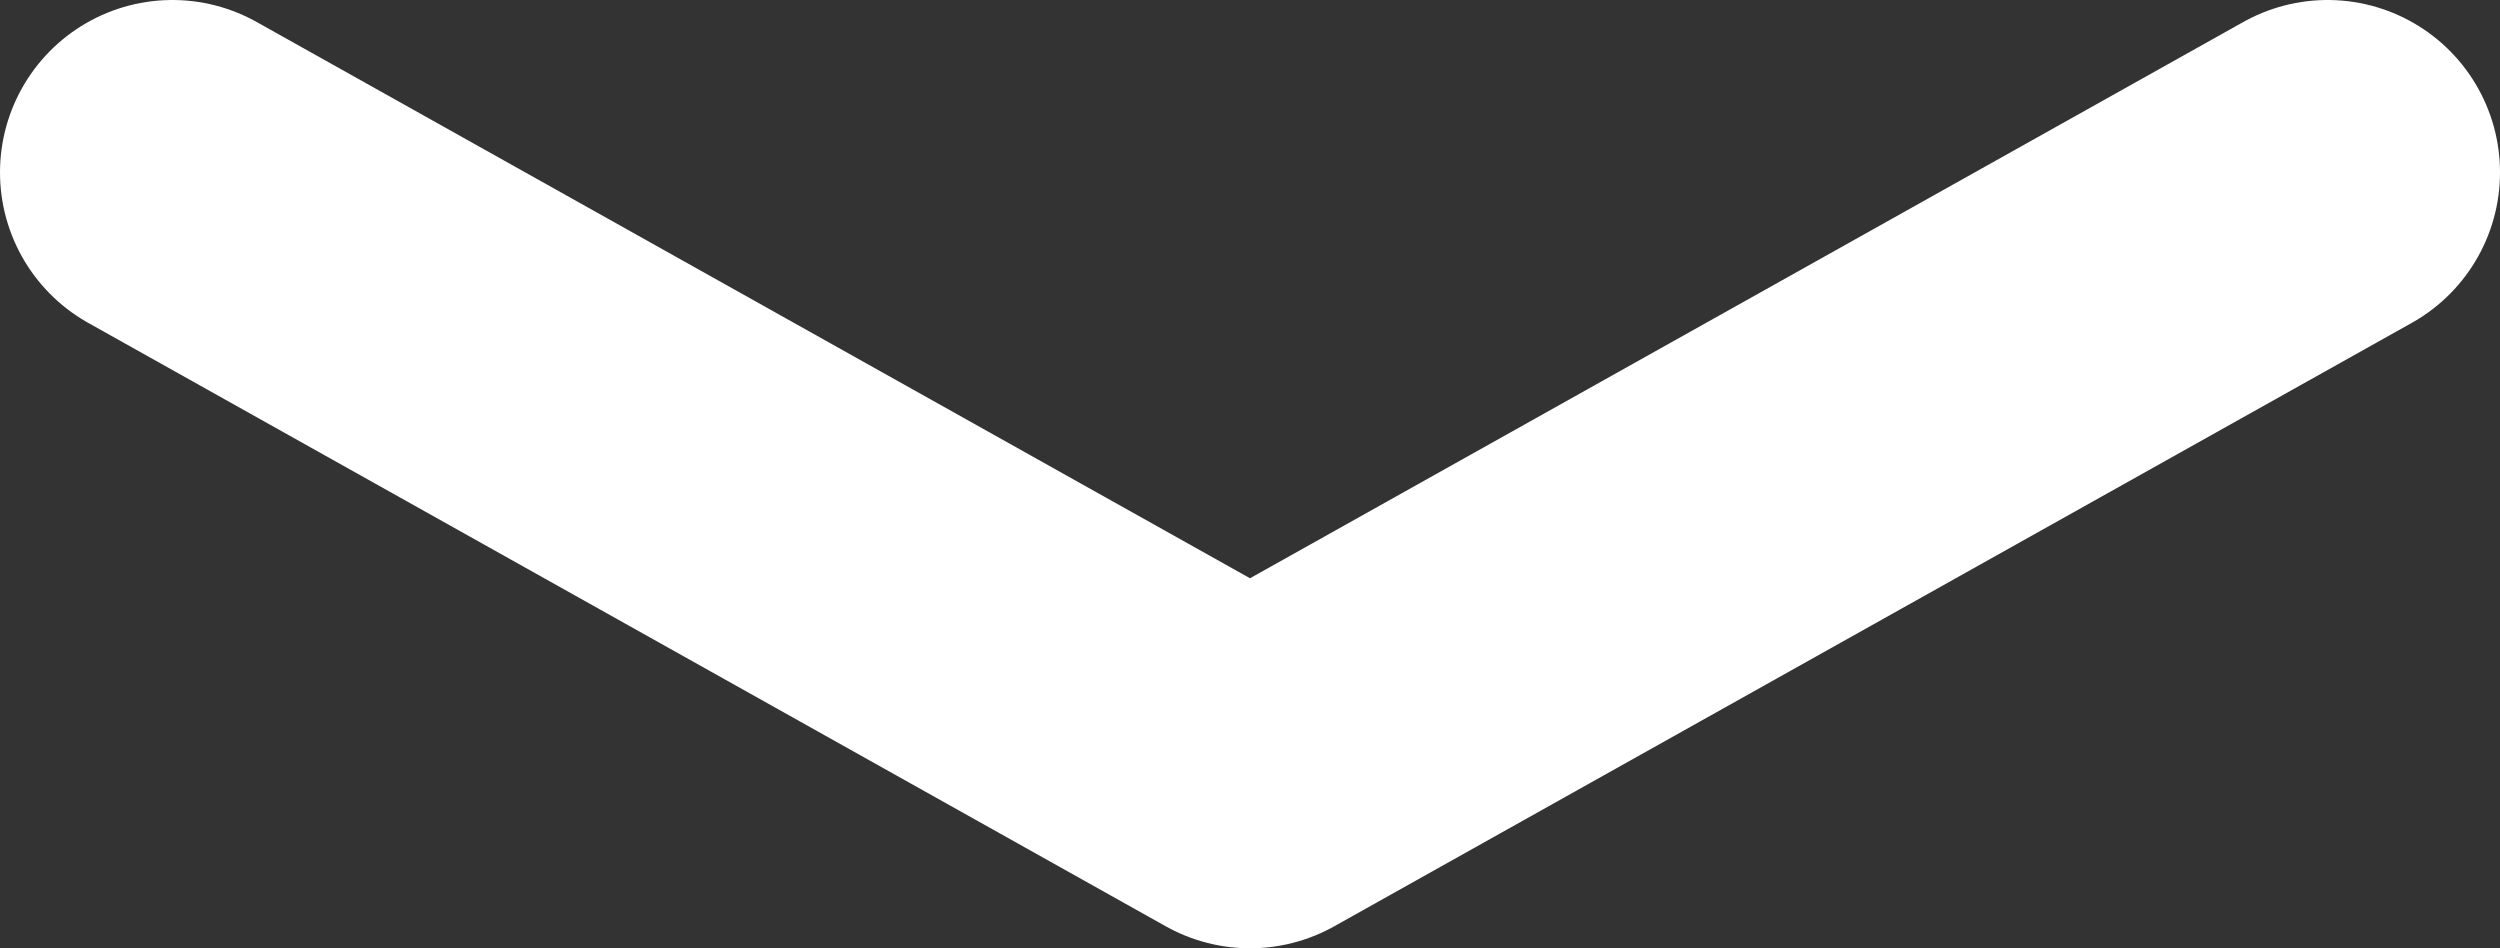 <?xml version="1.0" encoding="UTF-8"?>
<svg width="29px" height="11px" viewBox="0 0 29 11" version="1.1" xmlns="http://www.w3.org/2000/svg" xmlns:xlink="http://www.w3.org/1999/xlink">
    <rect x="0" y="0" width="29" height="11" fill="#333333" stroke="none"/>
    <!-- Generator: Sketch 51.1 (57501) - http://www.bohemiancoding.com/sketch -->
    <title>Page 1@2x</title>
    <desc>Created with Sketch.</desc>
    <defs></defs>
    <g id="Page-1" stroke="none" stroke-width="1" fill="none" fill-rule="evenodd" stroke-linecap="round" stroke-linejoin="round">
        <g id="Uelco-LP-Desktop" transform="translate(-706, -291)" stroke="#FFFFFF" stroke-width="4">
            <polyline id="Page-1" points="733 293 720.5 300 708 293"></polyline>
        </g>
    </g>
</svg>